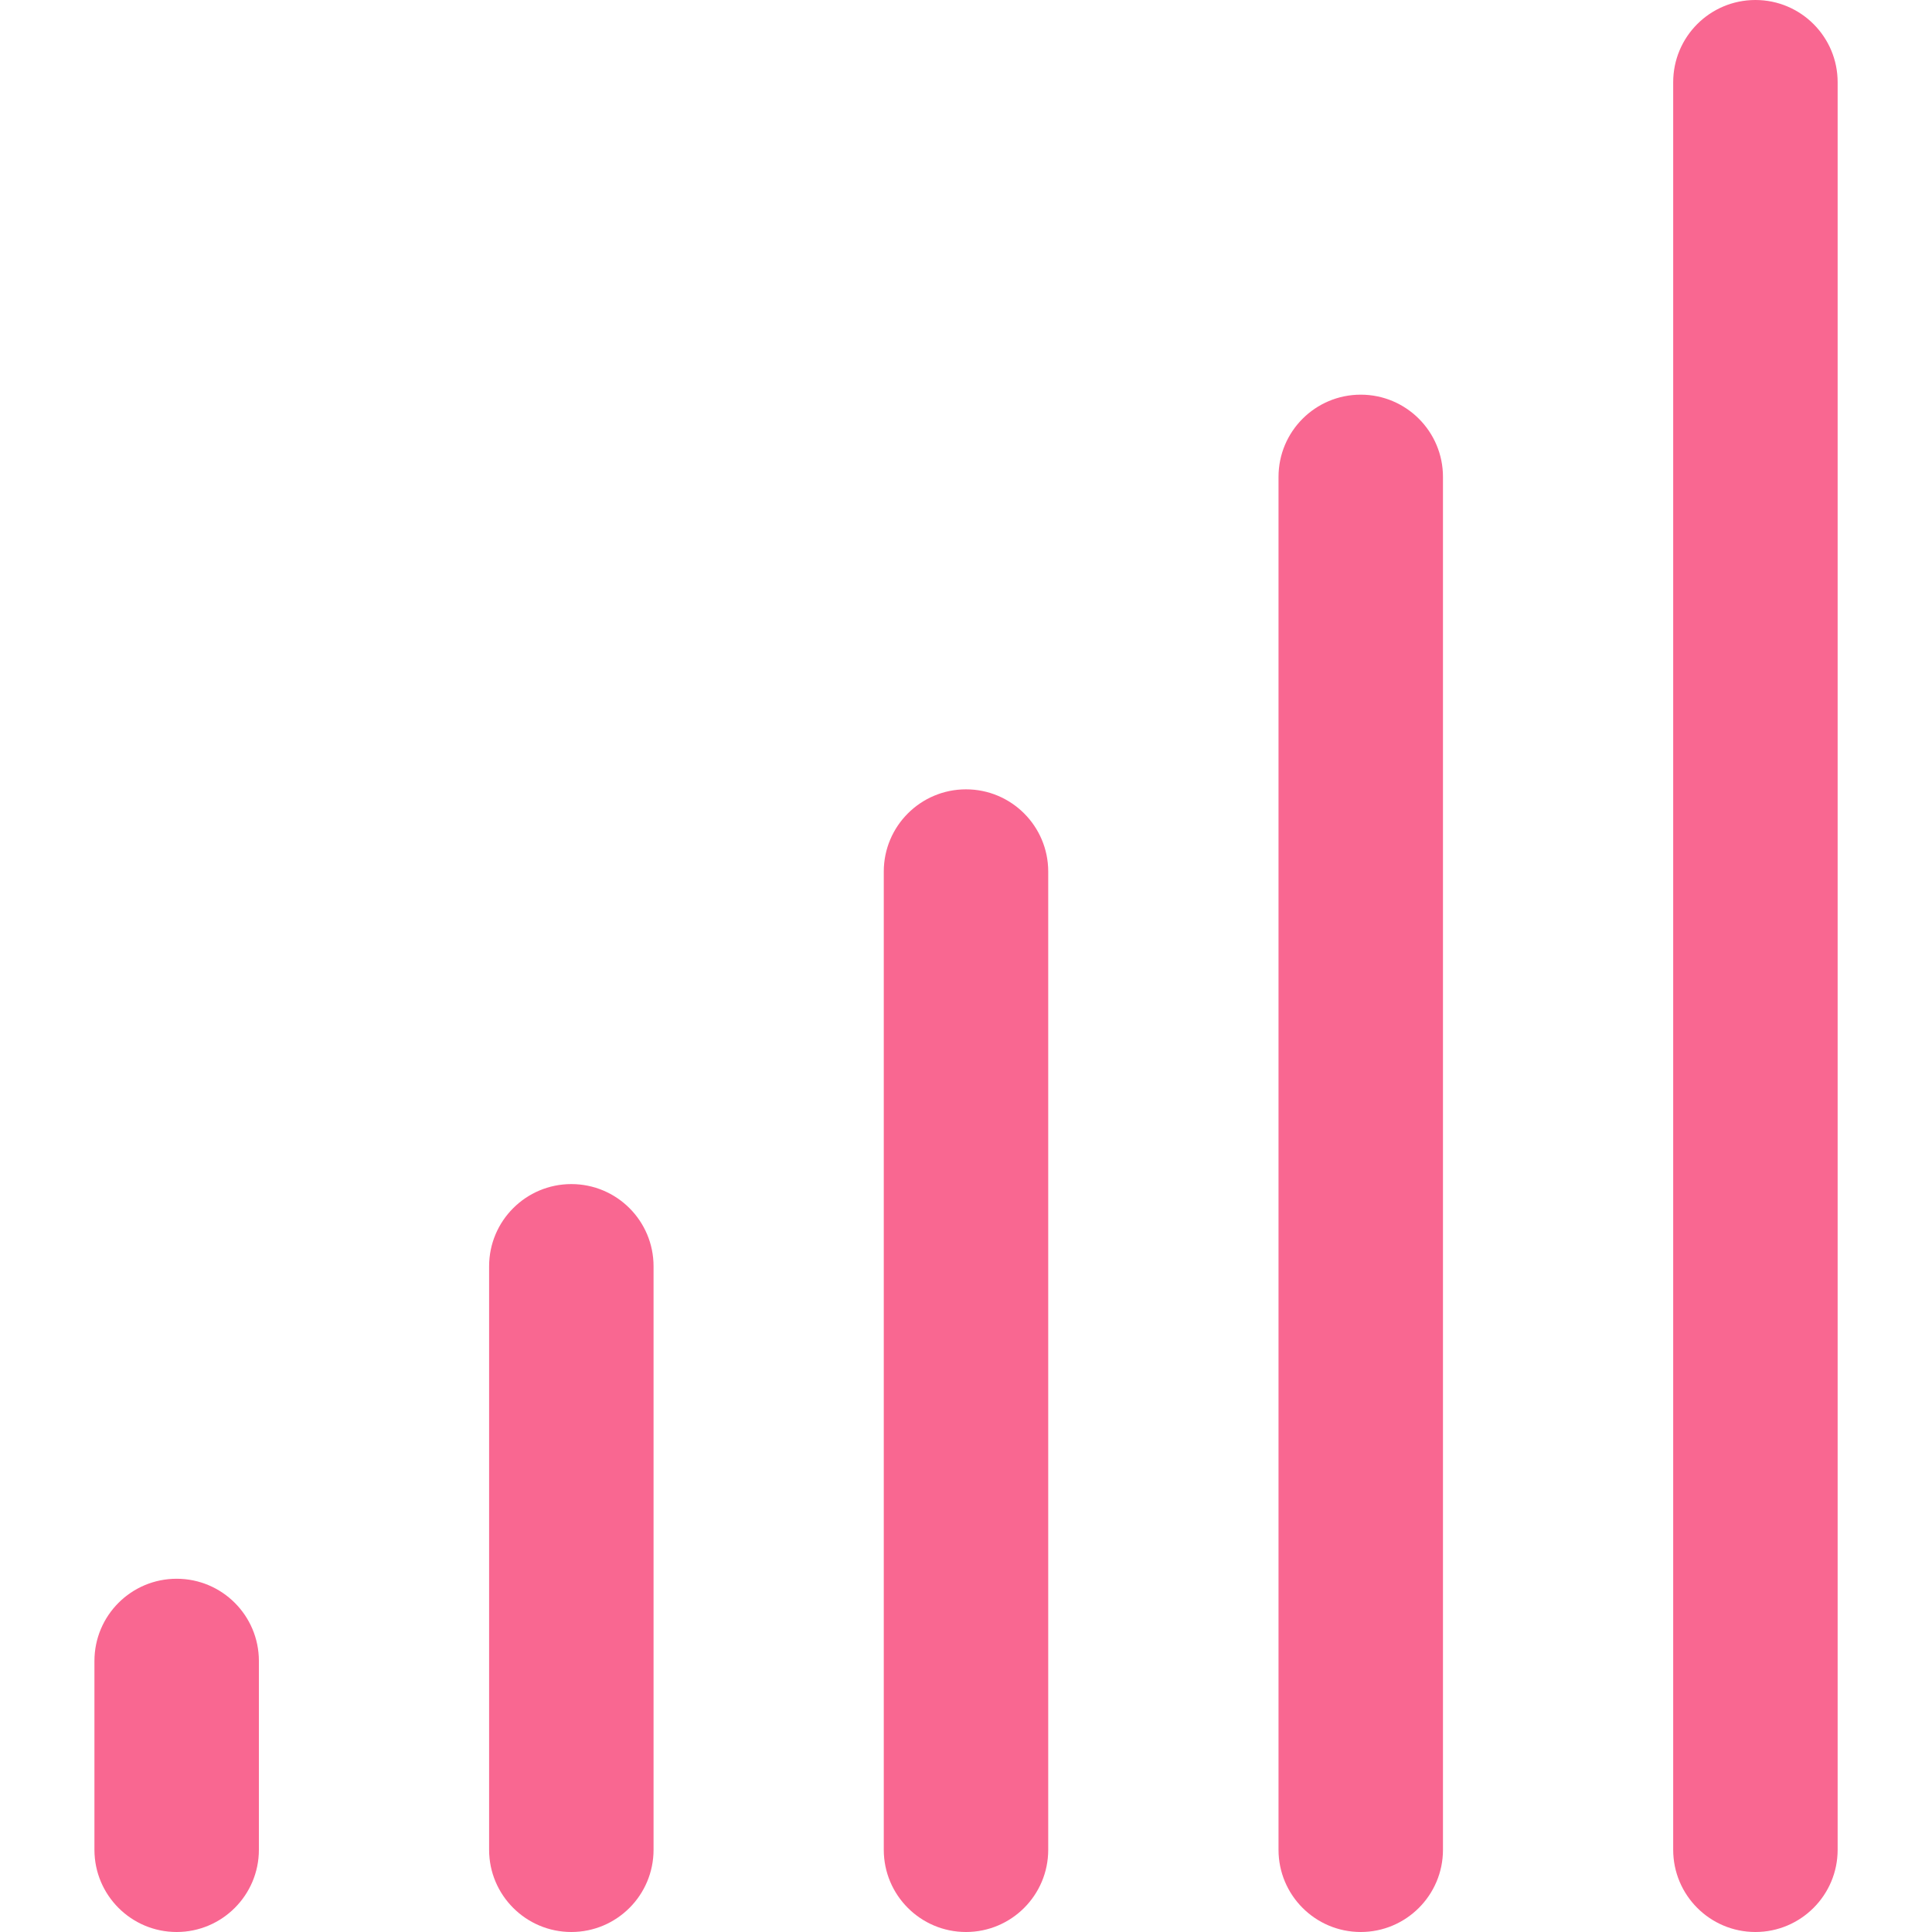 <svg width="25" height="25" viewBox="0 0 25 25" fill="none" xmlns="http://www.w3.org/2000/svg">
<g clip-path="url(#clip0)">
<path d="M2.286 20.429C1.698 20.429 1.222 20.905 1.222 21.493V23.936C1.222 24.523 1.698 25 2.286 25C2.873 25 3.35 24.523 3.35 23.936V21.493C3.35 20.905 2.873 20.429 2.286 20.429Z" fill="#F96791"/>
<path d="M7.393 15.322C6.806 15.322 6.329 15.798 6.329 16.386V23.936C6.329 24.523 6.806 25 7.393 25C7.981 25 8.457 24.523 8.457 23.936V16.386C8.457 15.798 7.981 15.322 7.393 15.322Z" fill="#F96791"/>
<path d="M12.5 10.214C11.912 10.214 11.436 10.691 11.436 11.278V23.936C11.436 24.523 11.912 25 12.5 25C13.088 25 13.564 24.523 13.564 23.936V11.278C13.564 10.691 13.088 10.214 12.5 10.214Z" fill="#F96791"/>
<path d="M17.608 5.107C17.02 5.107 16.544 5.583 16.544 6.171V23.936C16.544 24.523 17.02 25 17.608 25C18.195 25 18.672 24.523 18.672 23.936V6.171C18.672 5.583 18.195 5.107 17.608 5.107Z" fill="#F96791"/>
<path d="M22.715 -0C22.127 -0 21.651 0.476 21.651 1.064V23.936C21.651 24.523 22.127 25 22.715 25C23.302 25 23.779 24.523 23.779 23.936V1.064C23.779 0.476 23.302 -0 22.715 -0Z" fill="#F96791"/>
</g>
<defs>
<clipPath id="clip0">
<rect width="25" height="25" fill="white" transform="translate(0 -0)"/>
</clipPath>
</defs>
</svg>
